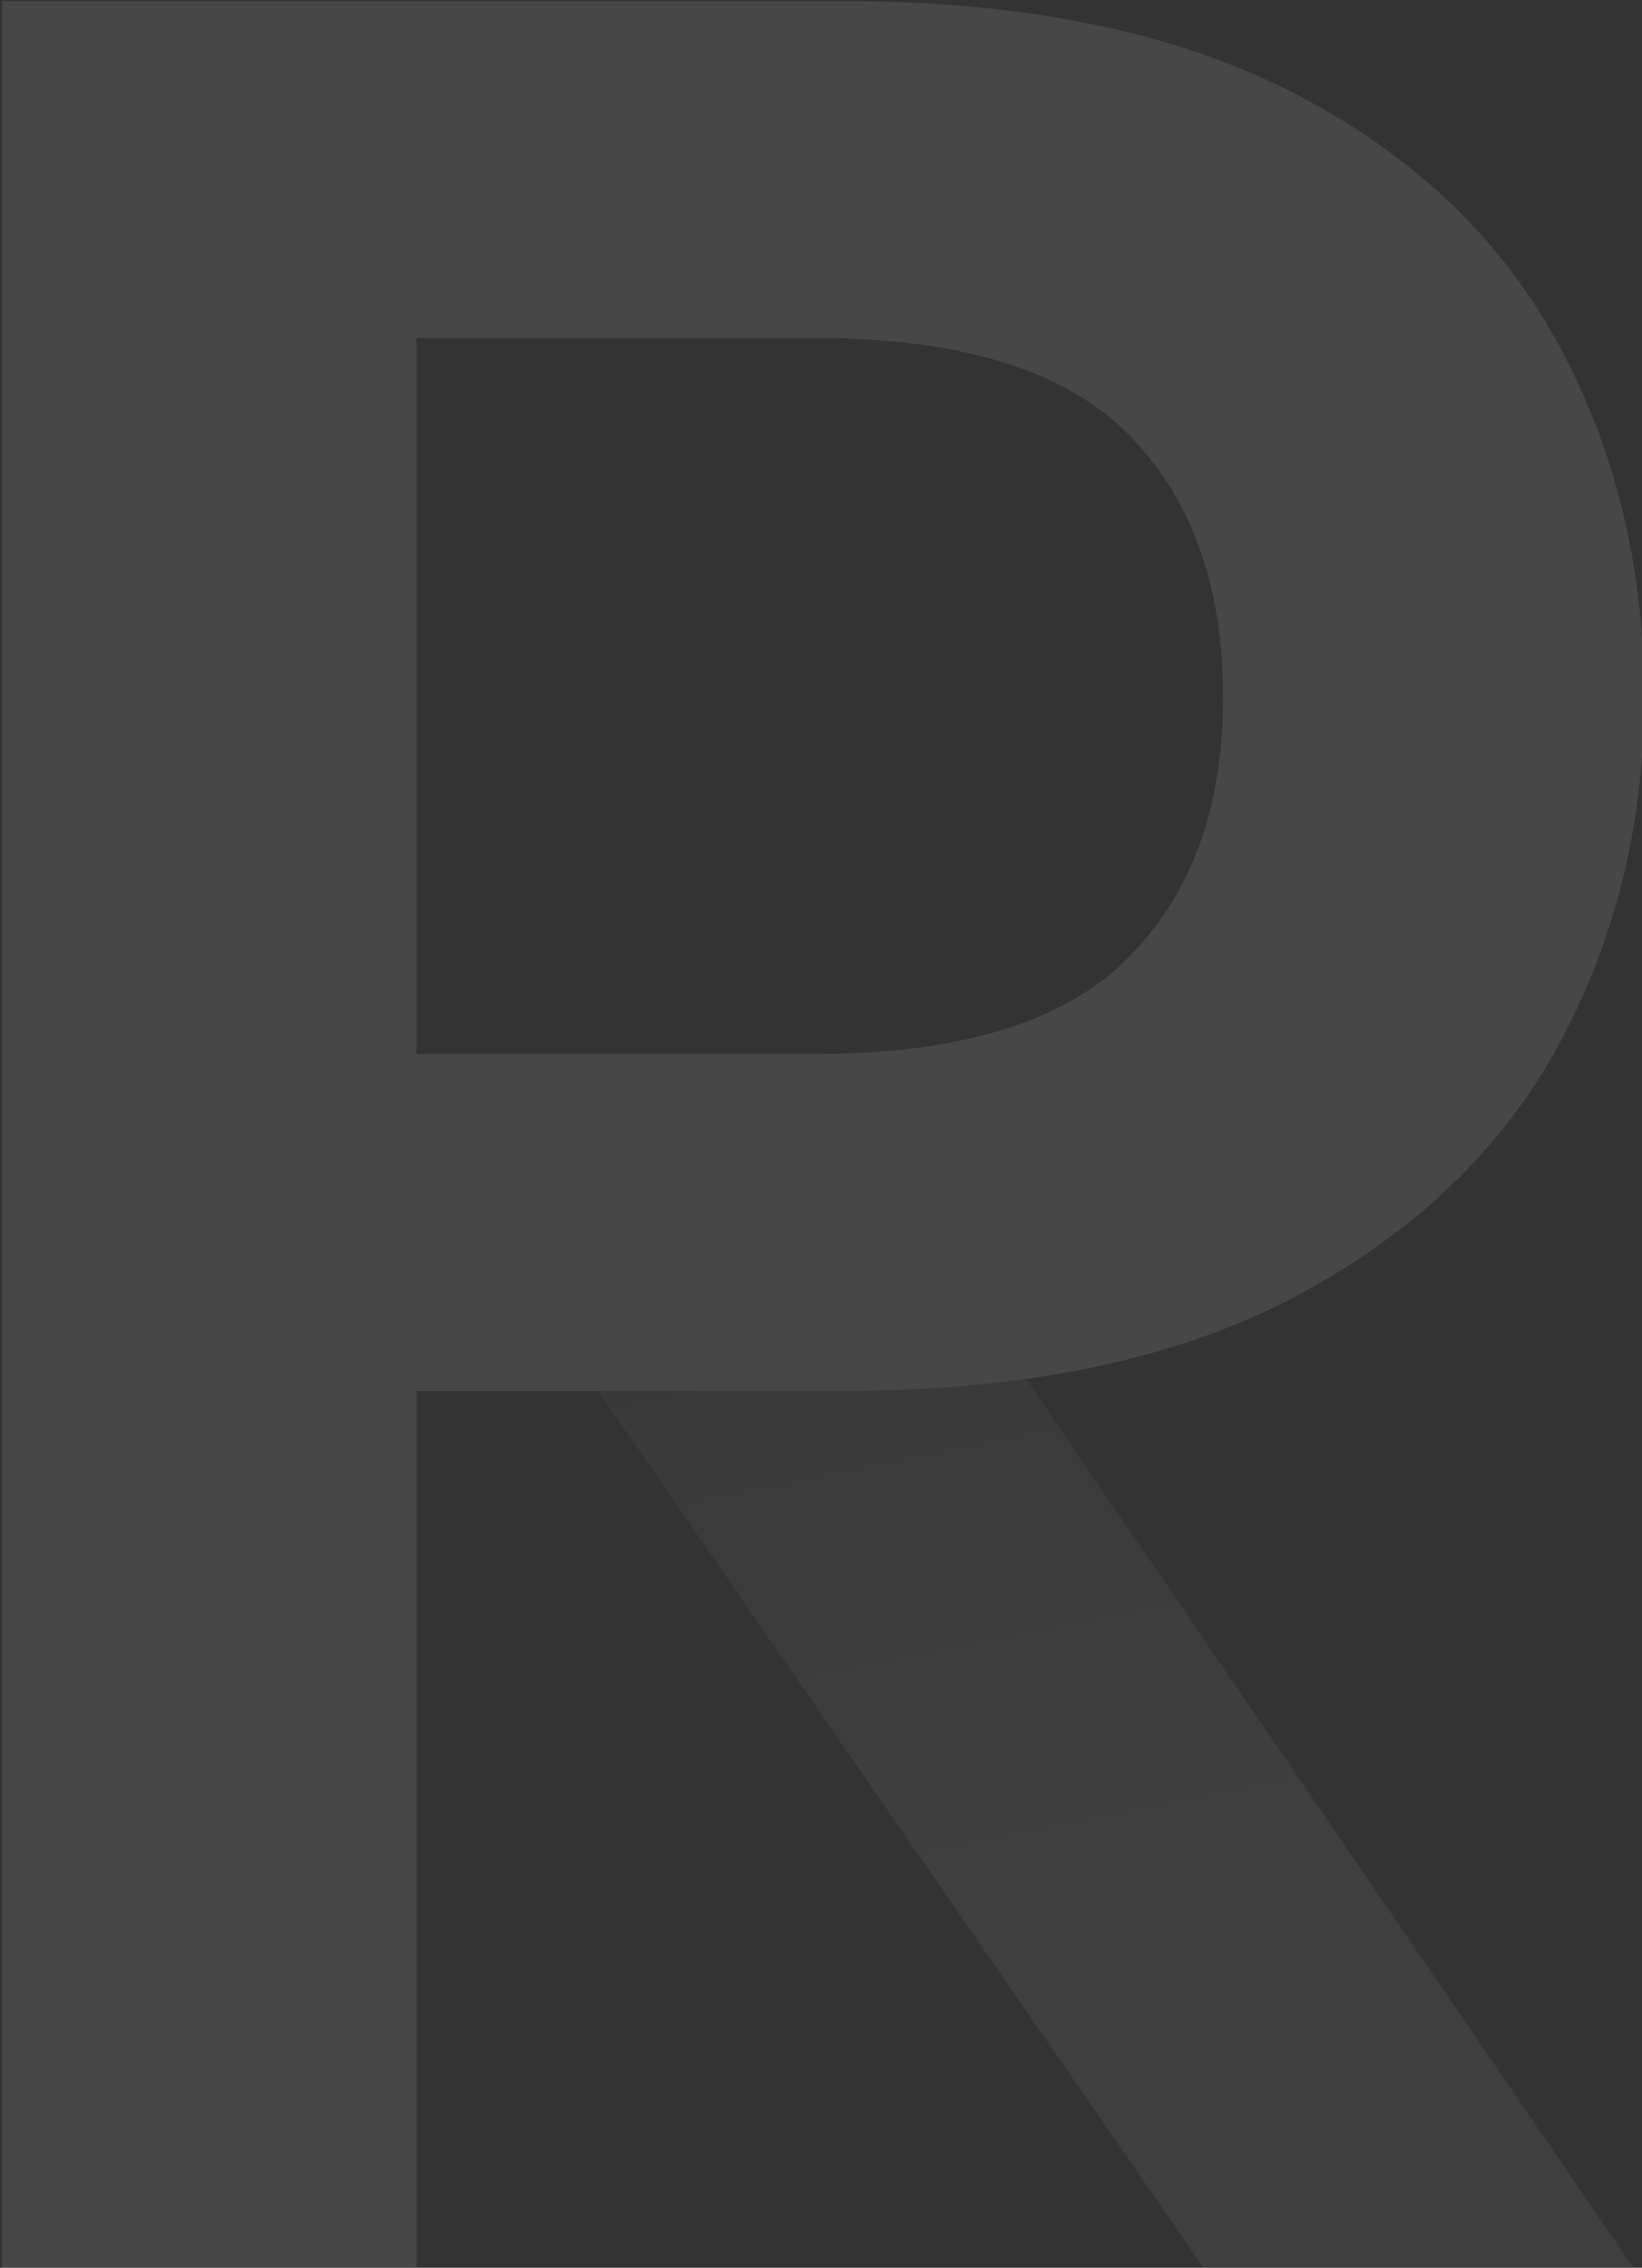 <?xml version="1.0" encoding="utf-8"?>
<svg viewBox="61.375 2665.069 257.27 355.202" xmlns="http://www.w3.org/2000/svg">
  <rect x="61.375" y="2665.069" width="257.27" height="355.202" fill="#333333" stroke="none"/>
  <defs>
    <linearGradient gradientUnits="userSpaceOnUse" x1="2421.035" y1="1272.479" x2="2421.035" y2="1366.883" id="gradient-12" gradientTransform="matrix(-0.979, 0.203, -0.238, -1.011, 5105.242, 2161.67)">
      <stop offset="0" style="stop-color: rgb(221, 221, 221);"/>
      <stop offset="0.388" style="stop-color: rgb(221, 221, 221);"/>
      <stop offset="0.741" style="stop-color: rgb(170, 170, 170);"/>
      <stop offset="1" style="stop-color: rgb(136, 136, 136);"/>
    </linearGradient>
  </defs>
  <g transform="matrix(1.618, 0, 0, 1.618, -3685.224, 808.247)" style="opacity: 0.1;">
    <path d="M 2367.608 1274.129 L 2408.952 1272.479 L 2474.463 1366.883 L 2432.643 1366.883 L 2367.608 1274.129 Z" style="text-transform: uppercase; white-space: pre; opacity: 0.75; fill: url(#gradient-12);" transform="matrix(1, 0.007, -0.007, 1, 9.143, -16.638)"/>
    <path d="M 2315.769 1367.25 L 2315.769 1147.7 L 2397.003 1147.7 C 2414.567 1147.7 2429.099 1150.627 2440.599 1156.482 C 2452.1 1162.336 2460.673 1170.386 2466.318 1180.632 C 2471.964 1190.878 2474.787 1202.378 2474.787 1215.133 C 2474.787 1227.261 2472.068 1238.395 2466.632 1248.536 C 2461.195 1258.677 2452.727 1266.832 2441.227 1273 C 2429.726 1279.169 2414.985 1282.253 2397.003 1282.253 L 2355.916 1282.253 L 2355.916 1367.25 L 2315.769 1367.25 Z M 2355.916 1249.634 L 2394.494 1249.634 C 2408.503 1249.634 2418.592 1246.55 2424.76 1240.381 C 2430.929 1234.213 2434.013 1225.797 2434.013 1215.133 C 2434.013 1204.26 2430.929 1195.739 2424.76 1189.571 C 2418.592 1183.403 2408.503 1180.319 2394.494 1180.319 L 2355.916 1180.319 L 2355.916 1249.634 Z" style="text-transform: uppercase; white-space: pre; filter: none; fill: rgb(255, 255, 255);"/>
  </g>
</svg>